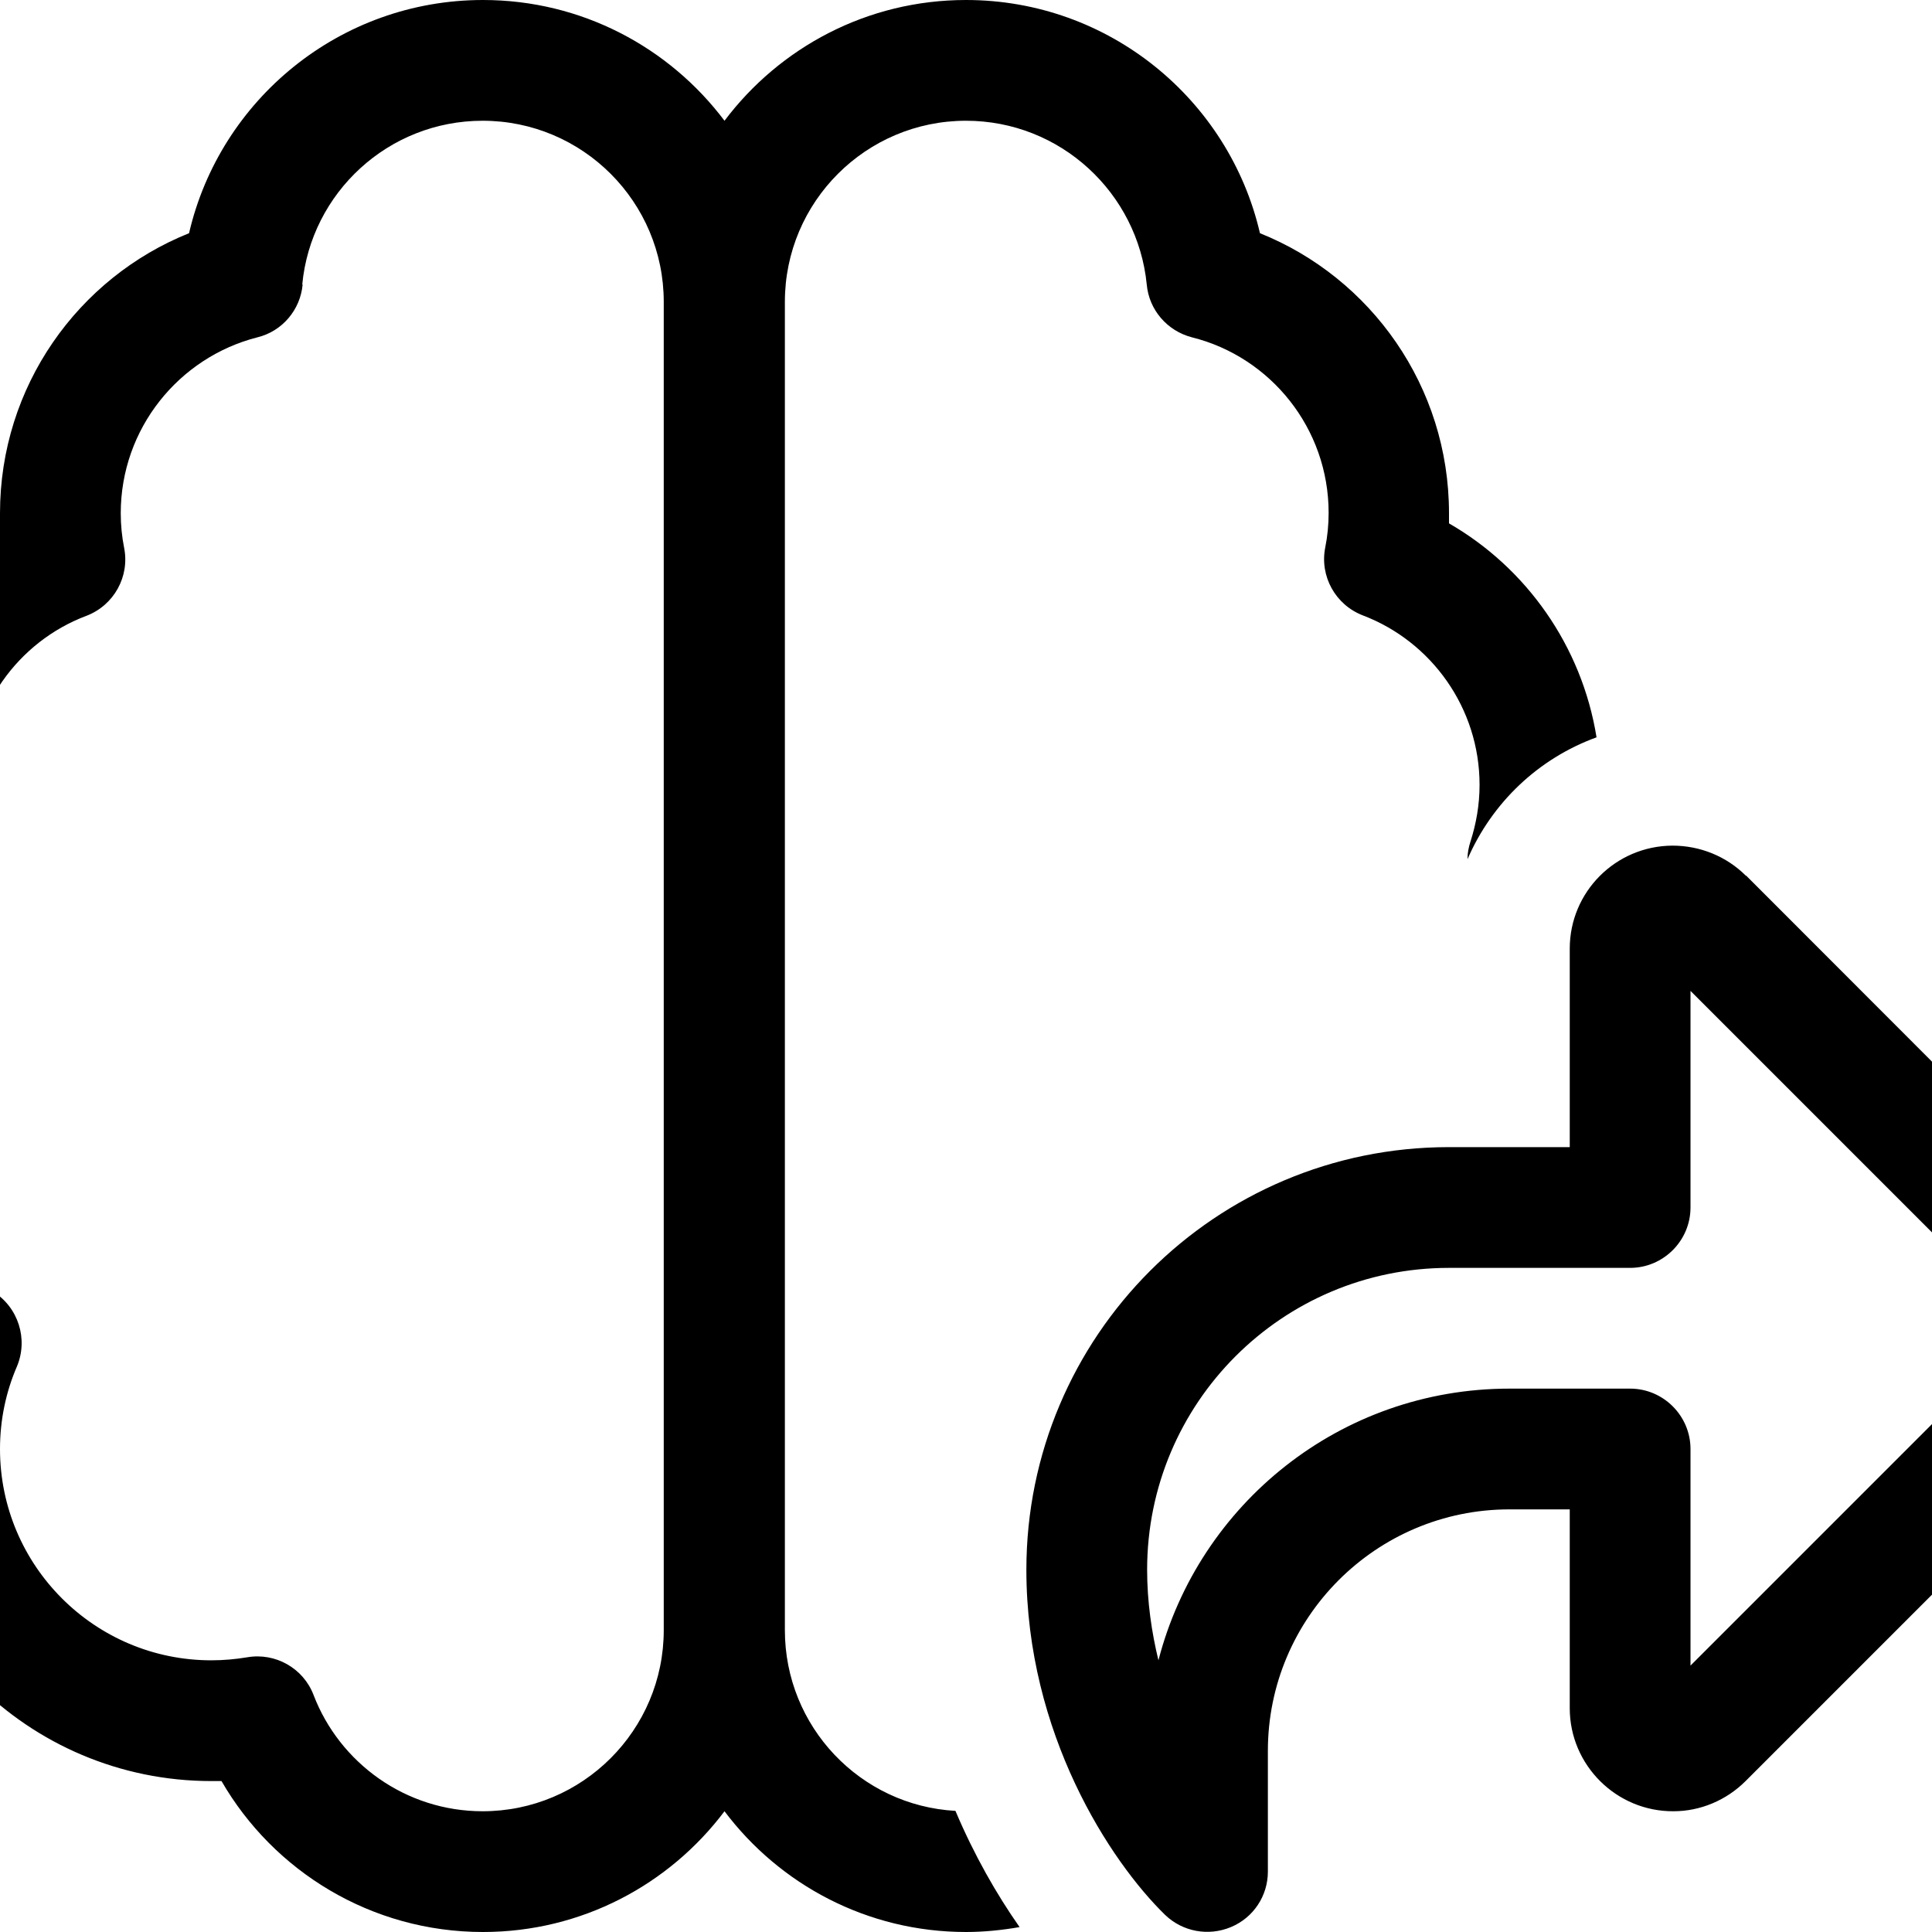 <?xml version="1.0"?>
<svg xmlns="http://www.w3.org/2000/svg" viewBox="64 0 512 512" width="32" height="32">
  <svg viewBox="0 0 640 512" width="640" data-manipulated-width="true" height="512" data-manipulated-height="true">
    <!--! Font Awesome Pro 6.7.2 by @fontawesome - https://fontawesome.com License - https://fontawesome.com/license (Commercial License) Copyright 2024 Fonticons, Inc. -->
    <path d="M144.2 75.4c-.6 6.7-5.4 12.4-12 14C111.4 94.7 96 113.6 96 136c0 3.1 .3 6.2 .9 9.2c1.5 7.6-2.7 15.2-10 18C68.8 170 56 187.6 56 208c0 5.2 .8 10.3 2.4 15c2 6.1 .2 12.8-4.6 17C40.4 251.7 32 268.9 32 288c0 22.9 12 43 30.2 54.3c6.7 4.2 9.3 12.6 6.3 19.8C65.6 368.8 64 376.2 64 384c0 30.9 25.1 56 56 56c3.3 0 6.5-.3 9.5-.8c7.5-1.3 14.9 2.9 17.6 10c6.9 18 24.4 30.8 44.8 30.8c26.5 0 48-21.5 48-48l0-352c0-26.5-21.5-48-48-48c-25 0-45.5 19.1-47.8 43.4zM256 480c-14.6 19.4-37.8 32-64 32c-29.6 0-55.5-16.1-69.3-40c-.9 0-1.8 0-2.7 0c-48.6 0-88-39.4-88-88c0-7.6 1-15 2.8-22C13.6 344.4 0 317.8 0 288c0-25.1 9.6-48 25.4-65c-.9-4.9-1.4-9.9-1.4-15c0-29.6 16.1-55.5 40-69.3c0-.9 0-1.8 0-2.7c0-33.6 20.7-62.4 50.1-74.2C122.3 26.4 154.1 0 192 0c26.2 0 49.4 12.6 64 32c14.6-19.4 37.8-32 64-32c37.9 0 69.7 26.4 77.9 61.8C427.3 73.6 448 102.4 448 136c0 .9 0 1.8 0 2.7c20.5 11.8 35.2 32.5 39.1 56.7c-15.4 5.6-27.7 17.3-34.2 32.3c0-1.6 .3-3.2 .8-4.7c1.5-4.7 2.4-9.7 2.4-15c0-20.4-12.8-38-30.9-44.9c-7.3-2.8-11.5-10.4-10-18c.6-3 .9-6 .9-9.2c0-22.4-15.4-41.3-36.2-46.5c-6.6-1.7-11.4-7.3-12-14C365.5 51.1 345 32 320 32c-26.5 0-48 21.5-48 48l0 352c0 25.6 20 46.5 45.2 47.9c5 11.8 10.9 22.1 17 30.8c-4.6 .8-9.4 1.3-14.2 1.3c-26.2 0-49.4-12.6-64-32zM526.7 232L635.3 340.7c3 3 4.7 7.1 4.7 11.3s-1.7 8.3-4.7 11.3L526.6 472c-5.1 5.1-12 8-19.1 8c-15.1 .1-27.5-12.2-27.5-27.3l0-52.7-16 0c-35.3 0-64 28.7-64 64l0 32c0 6.4-3.8 12.2-9.8 14.7s-12.8 1.2-17.4-3.2C358.2 493.3 336 459.4 336 416c0-61.9 50.1-112 112-112l32 0 0-52.6c0-15 12.1-27.2 27.2-27.3c7.3 0 14.3 2.8 19.5 8zM512 320c0 8.8-7.2 16-16 16l-48 0c-44.2 0-80 35.8-80 80c0 8.5 1.2 16.6 3 24c10.7-41.4 48.2-72 93-72l32 0c8.8 0 16 7.2 16 16l0 57.4L601.4 352 512 262.6l0 57.4z"/>
  </svg>
</svg>

